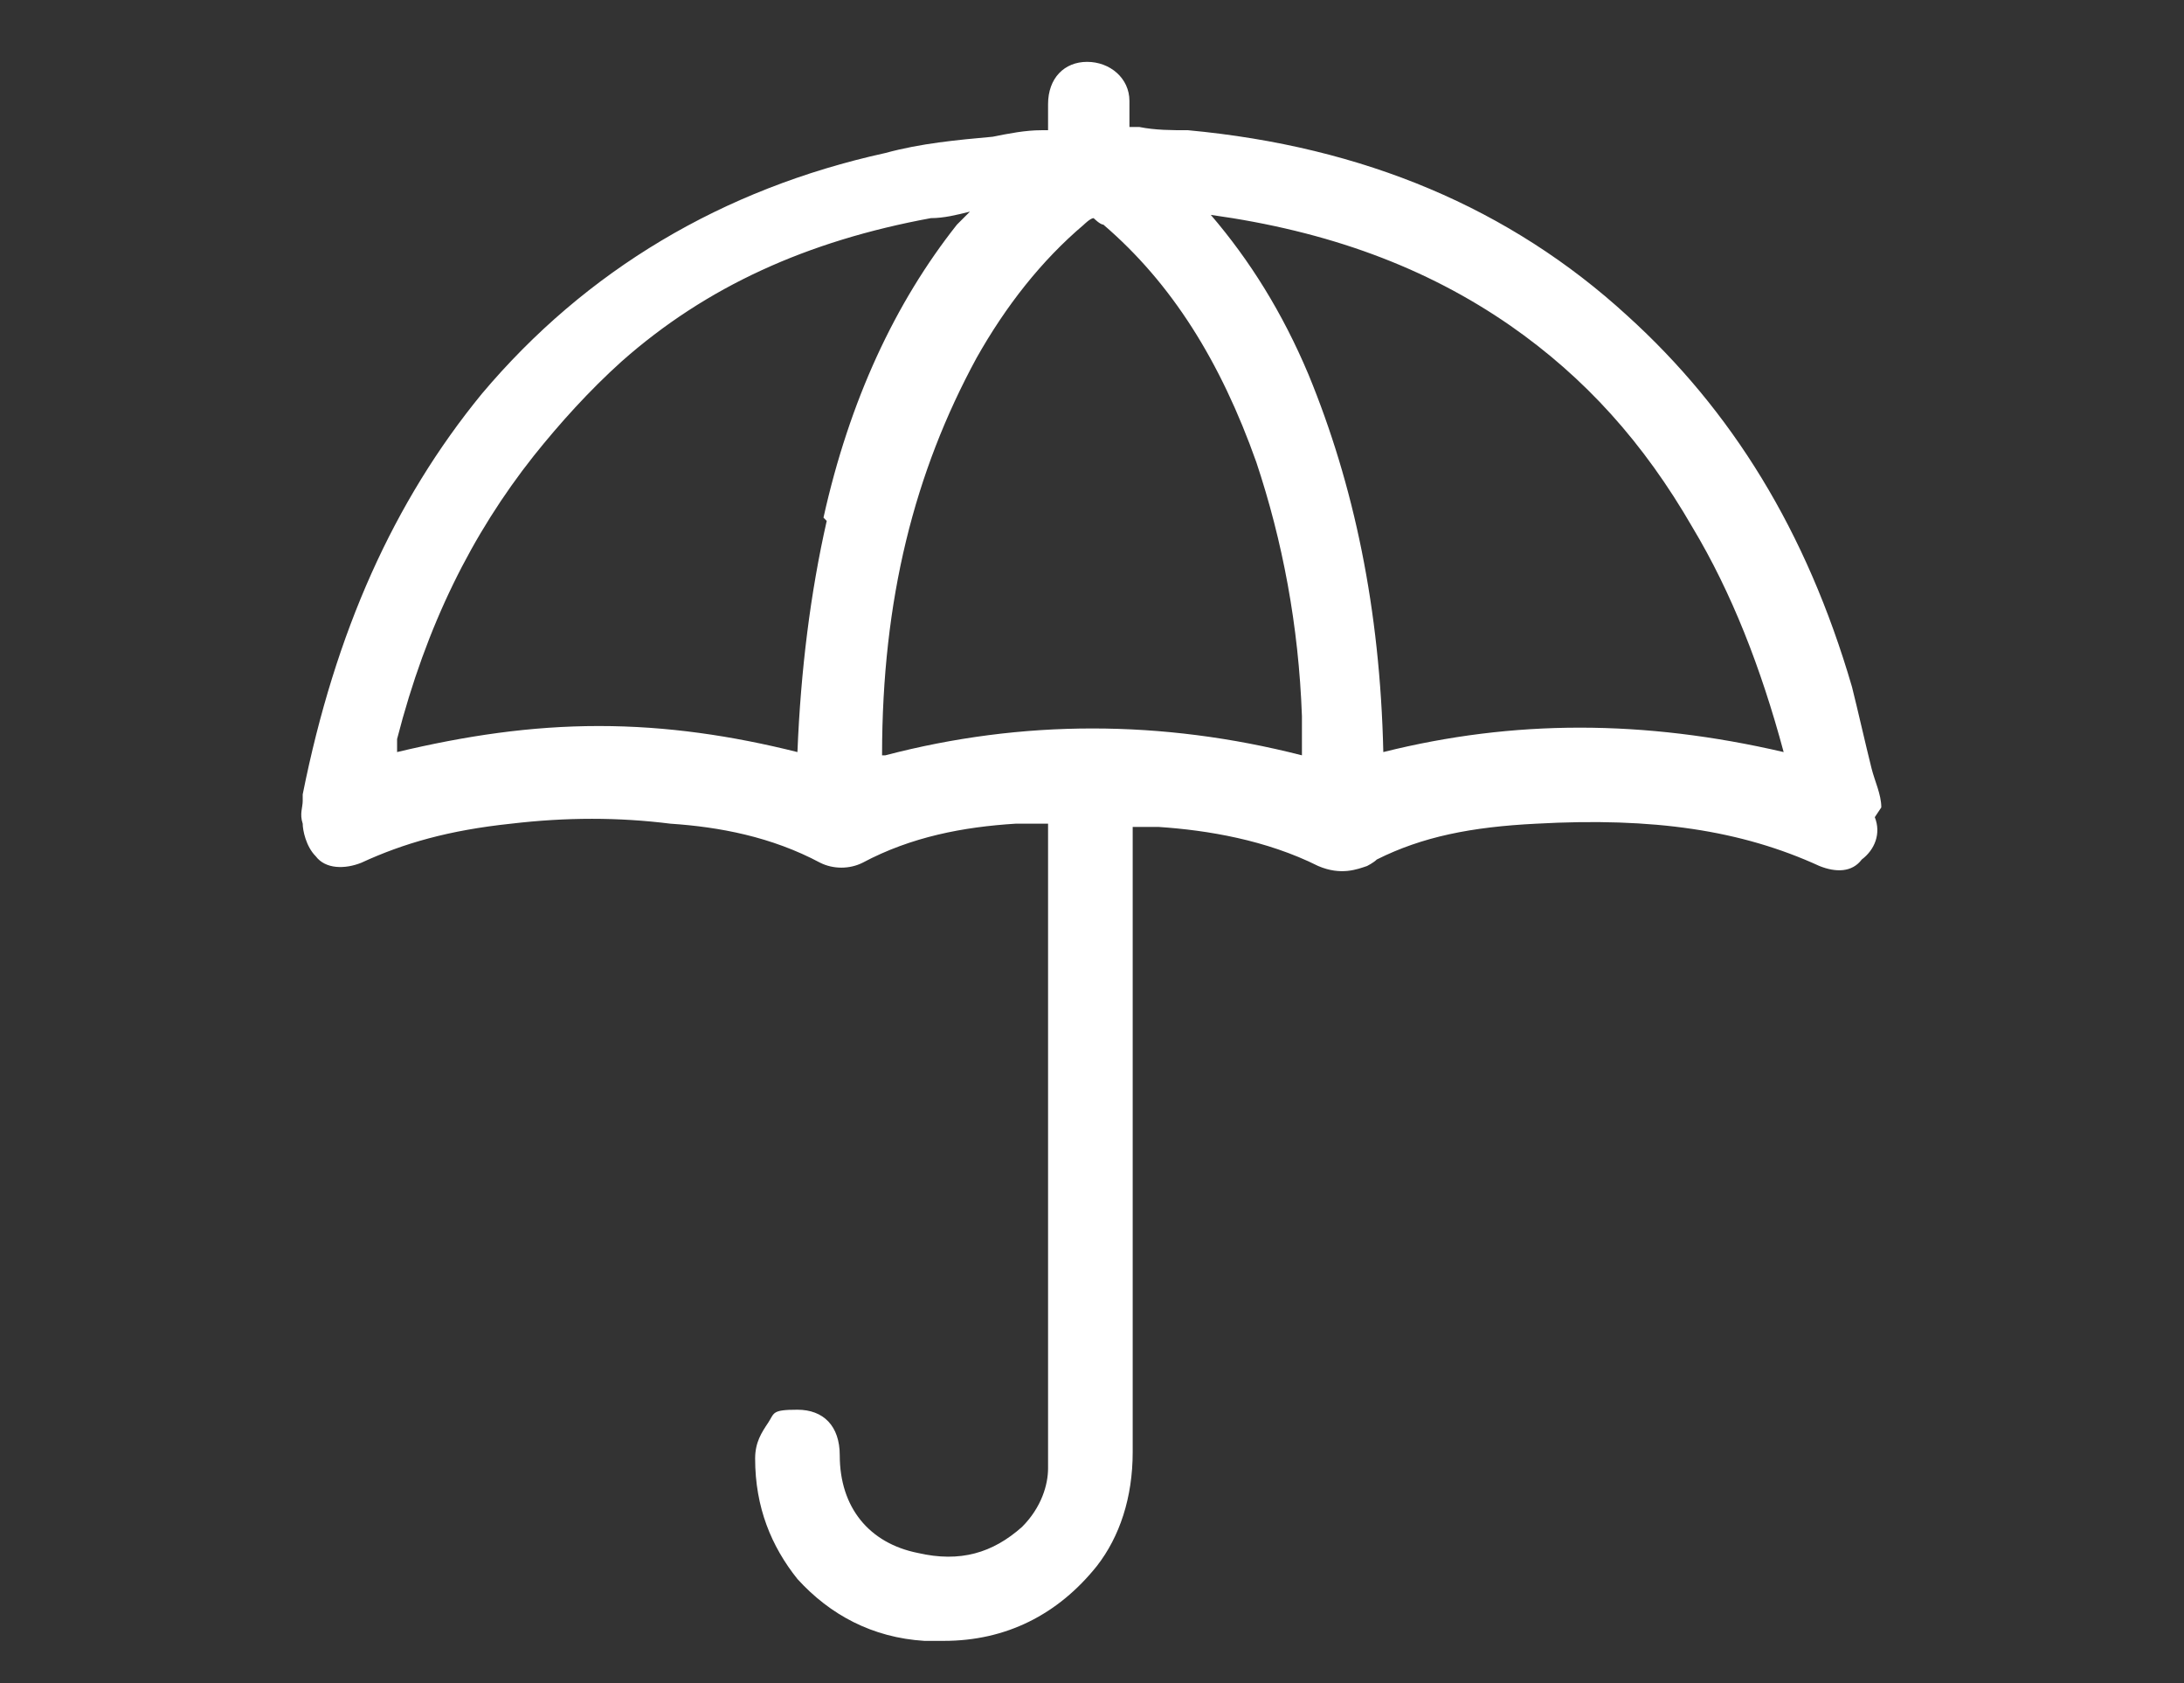 <?xml version="1.0" encoding="UTF-8"?>
<svg id="Layer_1" data-name="Layer 1" xmlns="http://www.w3.org/2000/svg" version="1.1" viewBox="0 0 67.1 51.7">
  <rect x="0" y="0" width="67.1" height="51.7" fill="#333333" stroke="none"/>
  <defs>
    <style>
      .cls-1 {
        fill: #fff;
        stroke-width: 0px;
      }
    </style>
  </defs>
  <path class="cls-1" d="M57.8,24.8c0-.4-.2-.8-.3-1.2-.2-.8-.4-1.7-.6-2.5-1.4-4.8-3.7-8.5-6.9-11.4-3.6-3.3-8.1-5.2-13.5-5.7-.5,0-1,0-1.5-.1h-.3c0-.3,0-.6,0-.8,0-.7-.6-1.2-1.3-1.2h0c-.7,0-1.2.5-1.2,1.3,0,.2,0,.5,0,.8h0s-.2,0-.2,0c-.5,0-1,.1-1.5.2-1.1.1-2.2.2-3.3.5-5,1.1-9.2,3.6-12.4,7.4-2.7,3.3-4.5,7.3-5.5,12.3,0,0,0,.1,0,.2,0,.2-.1.4,0,.7,0,.2.1.7.4,1,.3.4.9.4,1.4.2,1.3-.6,2.7-1,4.6-1.2,1.7-.2,3.3-.2,4.9,0,1.5.1,3.1.4,4.6,1.2.4.2.9.2,1.3,0,1.5-.8,3.1-1.1,4.7-1.2.3,0,.7,0,1,0h0s0,18.6,0,18.6c0,.5,0,.9,0,1.2,0,.5-.2,1.2-.8,1.8-.9.8-1.9,1.1-3.2.8-1.5-.3-2.4-1.4-2.4-3,0-.9-.5-1.4-1.3-1.4s-.7.1-.9.4c-.2.3-.4.6-.4,1.1,0,1.5.5,2.7,1.3,3.7,1,1.1,2.3,1.8,3.9,1.9.2,0,.4,0,.6,0,1.9,0,3.5-.8,4.7-2.3.7-.9,1.1-2.1,1.1-3.5,0-5.4,0-10.8,0-16.1v-2.7c0-.1,0-.2,0-.4h0c.3,0,.5,0,.8,0,1.5.1,3.3.4,4.9,1.2.7.3,1.2.1,1.5,0,0,0,.2-.1.3-.2h0c1.4-.7,2.9-1,4.9-1.1,3.6-.2,6.3.2,8.7,1.3.5.2,1,.2,1.3-.2.4-.3.6-.8.4-1.3ZM42.5,23.1c-.1-4.4-.9-8.2-2.3-11.6-.8-1.9-1.8-3.5-3-4.9,3.6.5,6.6,1.6,9.2,3.4,2.3,1.6,4.1,3.6,5.6,6.2,1.2,2,2.1,4.3,2.8,6.9-4.3-1-8.3-1-12.3,0ZM25.4,16c-.5,2.2-.8,4.6-.9,7.1-2-.5-4-.8-6.1-.8s-4.1.3-6.2.8c0-.1,0-.2,0-.4.9-3.5,2.3-6.3,4.2-8.7.8-1,1.7-2,2.7-2.9,2.6-2.3,5.7-3.7,9.5-4.4.4,0,.8-.1,1.2-.2-.1.1-.3.3-.4.4-1.9,2.4-3.3,5.4-4.1,9ZM27.1,23.2c0-4.8,1-8.7,2.9-12.2.9-1.6,2-3,3.3-4.1,0,0,.2-.2.3-.2,0,0,.2.2.3.2,2.1,1.8,3.6,4.2,4.7,7.3.8,2.4,1.3,5,1.4,7.8,0,.4,0,.8,0,1.2-4.3-1.1-8.6-1.1-12.8,0Z"/>
</svg>